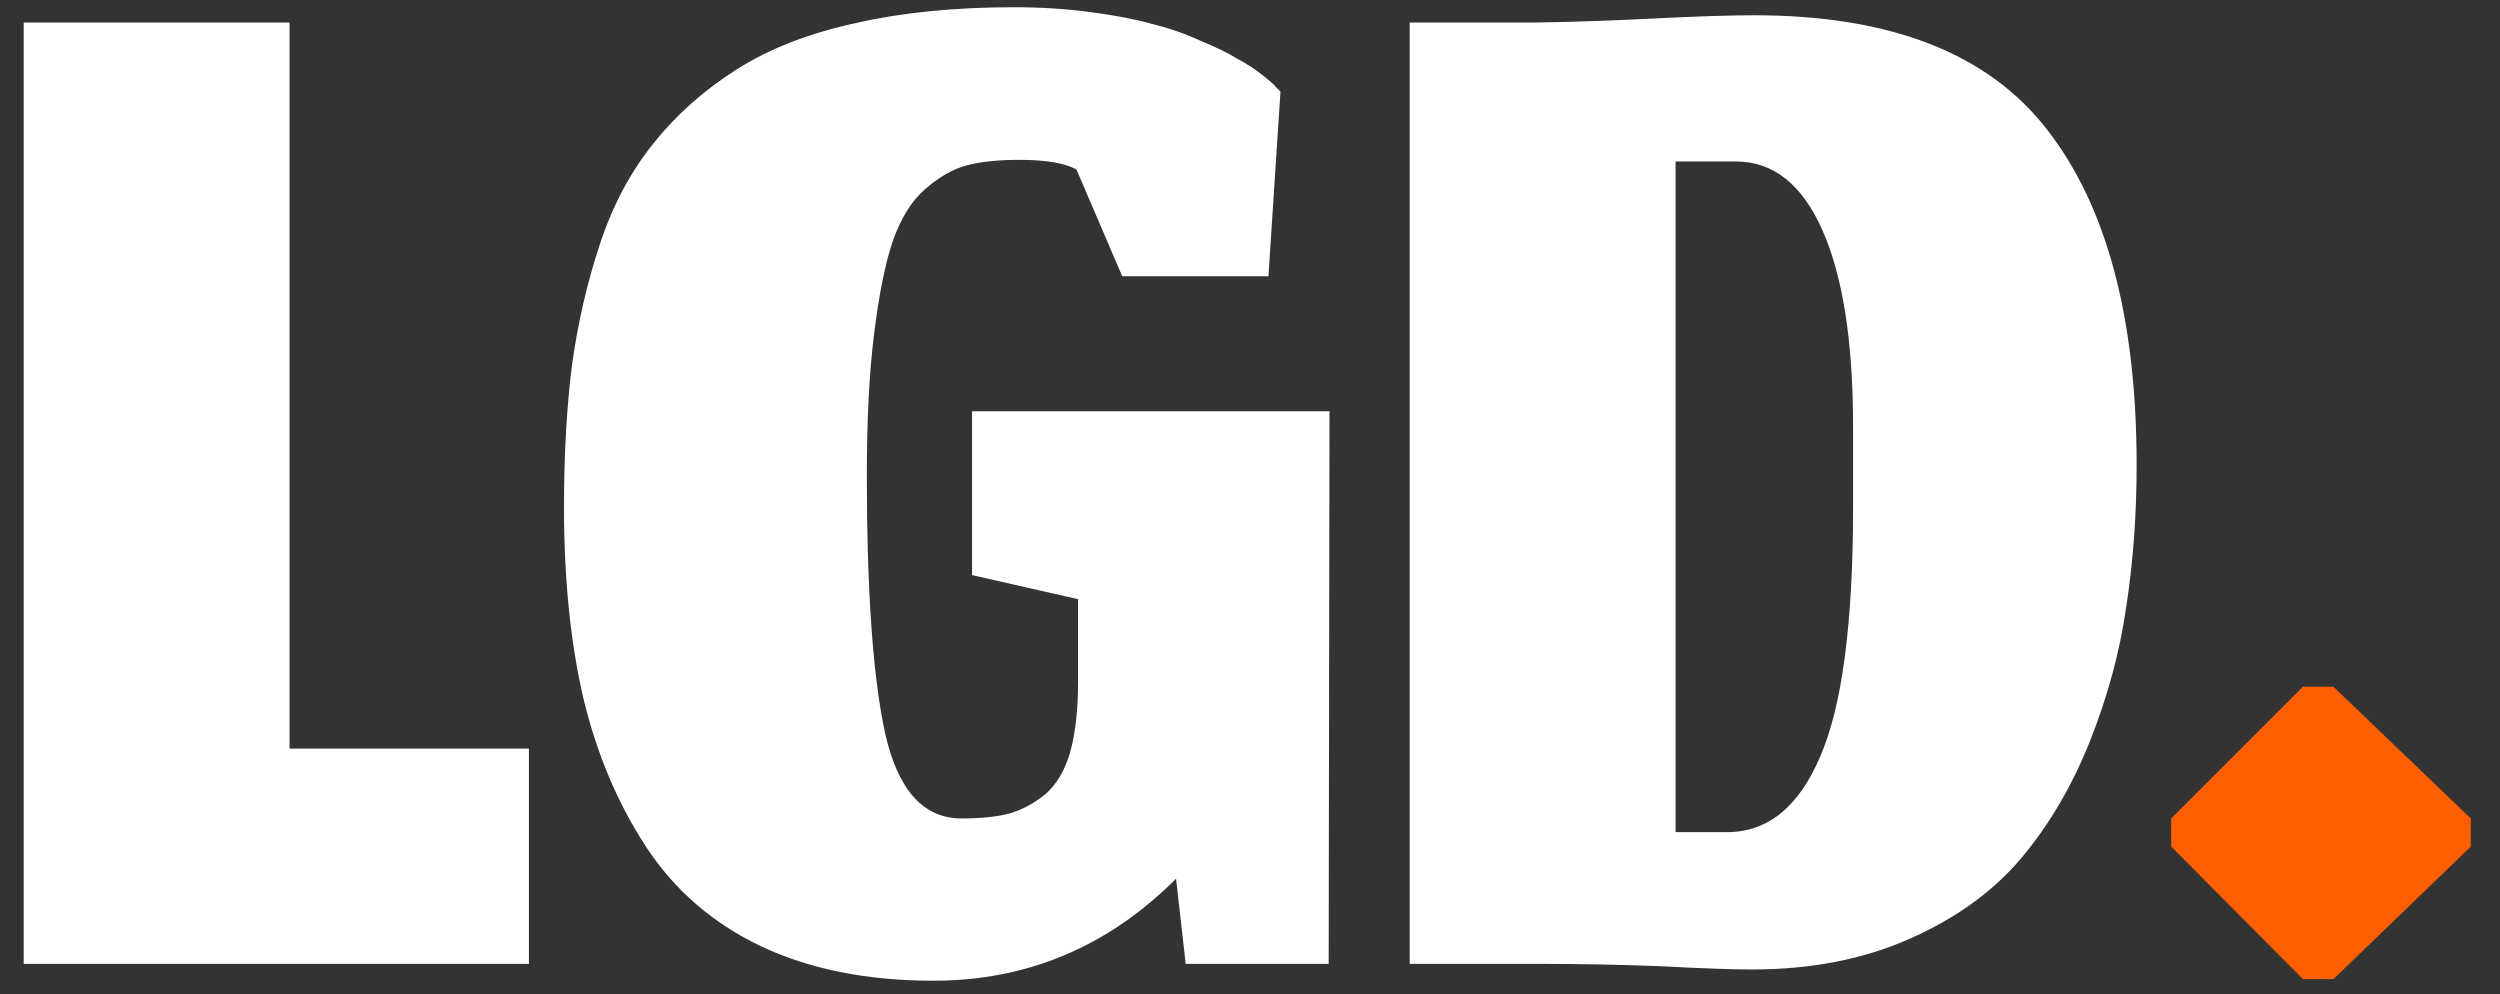 <svg width="83" height="33" viewBox="0 0 83 33" fill="none" xmlns="http://www.w3.org/2000/svg">
<rect x="0" y="0" width="83" height="33" fill="#333333" stroke="none"/>
<path d="M0.787 32V0.747H9.613V24.853H17.56V32H0.787ZM39.045 29.173C36.788 31.431 34.103 32.56 30.992 32.56C28.788 32.56 26.877 32.178 25.259 31.413C23.659 30.649 22.388 29.547 21.445 28.107C20.503 26.667 19.81 25.022 19.365 23.173C18.939 21.324 18.725 19.218 18.725 16.853C18.725 15.093 18.814 13.511 18.992 12.107C19.188 10.702 19.499 9.36 19.925 8.08C20.352 6.8 20.939 5.698 21.685 4.773C22.432 3.831 23.348 3.013 24.432 2.32C25.517 1.627 26.832 1.111 28.379 0.773C29.925 0.418 31.685 0.24 33.659 0.24C34.548 0.24 35.392 0.293 36.192 0.4C37.01 0.507 37.703 0.64 38.272 0.8C38.841 0.942 39.374 1.129 39.872 1.36C40.388 1.573 40.788 1.769 41.072 1.947C41.374 2.107 41.65 2.284 41.899 2.48C42.148 2.676 42.299 2.809 42.352 2.88C42.423 2.951 42.477 3.004 42.512 3.04L42.112 9.173H37.259L35.739 5.627C35.348 5.413 34.717 5.307 33.845 5.307C33.134 5.307 32.548 5.369 32.085 5.493C31.623 5.618 31.161 5.884 30.699 6.293C30.254 6.684 29.899 7.262 29.632 8.027C29.383 8.773 29.179 9.796 29.019 11.093C28.859 12.373 28.779 13.938 28.779 15.787C28.779 19.644 28.983 22.507 29.392 24.373C29.819 26.24 30.663 27.173 31.925 27.173C32.548 27.173 33.072 27.12 33.499 27.013C33.925 26.889 34.325 26.676 34.699 26.373C35.072 26.053 35.348 25.591 35.525 24.987C35.703 24.364 35.792 23.573 35.792 22.613V19.893L32.272 19.093V13.653H44.139L44.112 32H39.365L39.045 29.173ZM57.336 27.627C58.687 27.627 59.718 26.791 60.429 25.12C61.158 23.449 61.522 20.693 61.522 16.853V14.16C61.522 11.351 61.184 9.182 60.509 7.653C59.833 6.124 58.873 5.36 57.629 5.36H55.629V27.627H57.336ZM58.162 32.187C57.522 32.187 56.527 32.151 55.176 32.08C53.842 32.027 52.465 32 51.042 32H46.802V0.747H51.042C52.233 0.729 53.531 0.684 54.936 0.613C56.34 0.542 57.442 0.507 58.242 0.507C62.776 0.507 66.02 1.778 67.976 4.32C69.949 6.862 70.936 10.569 70.936 15.44C70.936 17.093 70.82 18.667 70.589 20.16C70.376 21.653 69.967 23.156 69.362 24.667C68.758 26.16 67.993 27.449 67.069 28.533C66.144 29.618 64.918 30.498 63.389 31.173C61.86 31.849 60.118 32.187 58.162 32.187Z" fill="white"/>
<path d="M76.456 32.507L72.083 28.107V27.173L76.456 22.8H77.47L82.03 27.173V28.107L77.47 32.507H76.456Z" fill="#FF5F00"/>
</svg>
